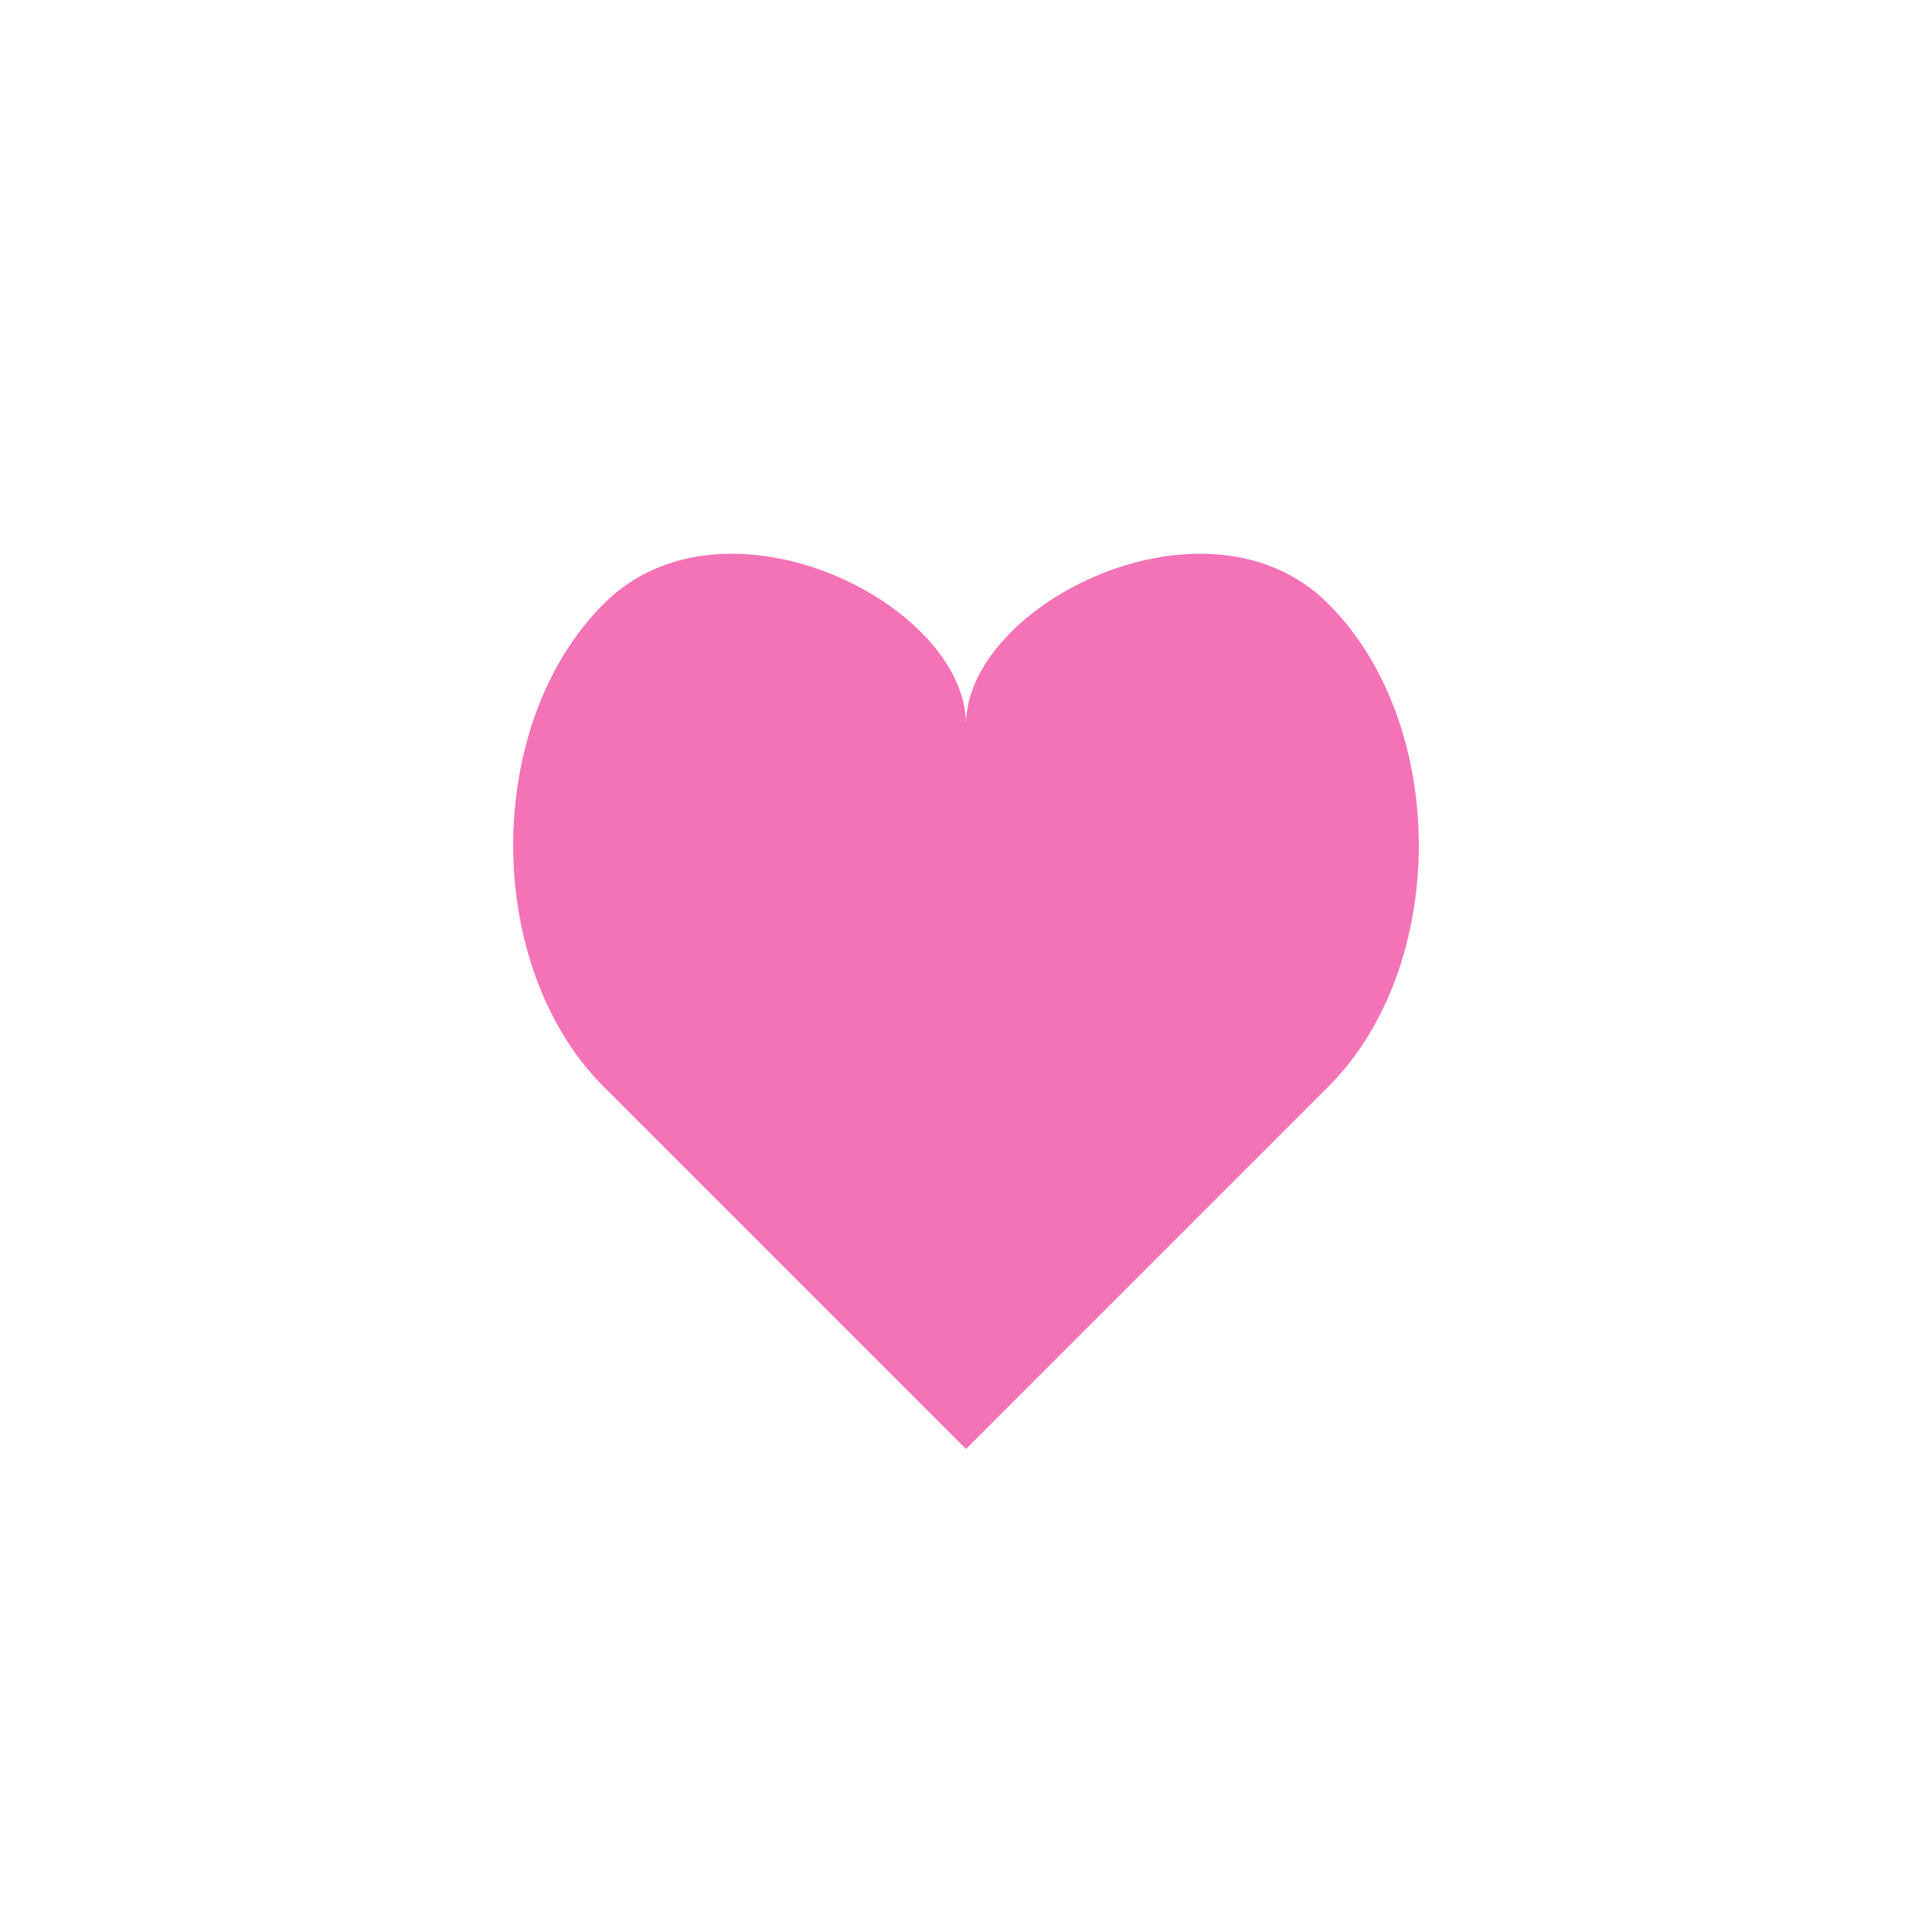 <svg xmlns="http://www.w3.org/2000/svg" viewBox="0 0 64 64">
      <rect width="64" height="64" fill="none"/>
      
      <path d="M32,48 C32,48 24,40 20,36 C16,32 16,24 20,20 C24,16 32,20 32,24 C32,20 40,16 44,20 C48,24 48,32 44,36 C40,40 32,48 32,48 Z" fill="#f472b6"/>
    
    </svg>